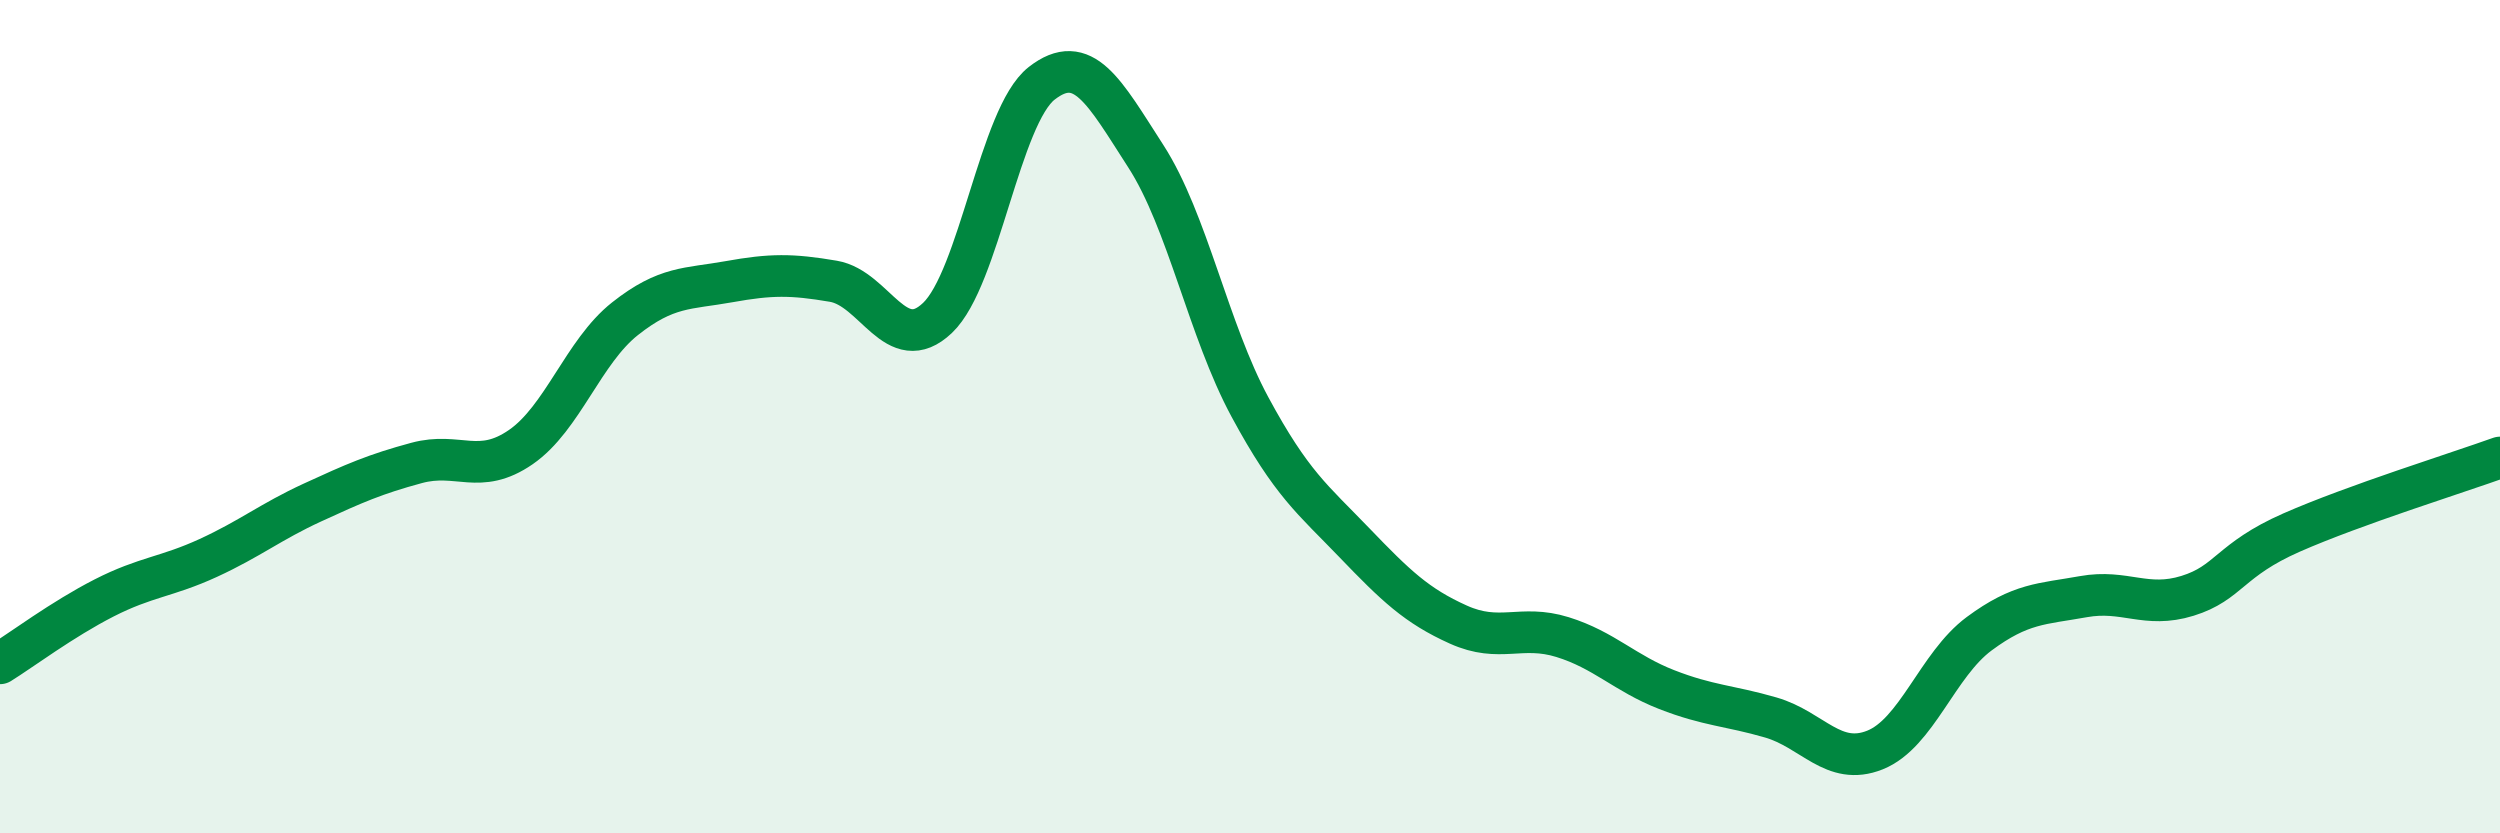 
    <svg width="60" height="20" viewBox="0 0 60 20" xmlns="http://www.w3.org/2000/svg">
      <path
        d="M 0,15.92 C 0.5,15.61 1.5,14.86 2.5,14.35 C 3.5,13.84 4,13.85 5,13.39 C 6,12.93 6.5,12.52 7.5,12.06 C 8.5,11.6 9,11.38 10,11.11 C 11,10.84 11.5,11.42 12.5,10.73 C 13.5,10.04 14,8.44 15,7.65 C 16,6.86 16.5,6.94 17.5,6.76 C 18.5,6.58 19,6.58 20,6.75 C 21,6.92 21.5,8.58 22.5,7.63 C 23.5,6.68 24,2.78 25,2 C 26,1.22 26.5,2.2 27.5,3.75 C 28.5,5.3 29,7.92 30,9.77 C 31,11.62 31.5,11.98 32.5,13.02 C 33.5,14.06 34,14.54 35,14.99 C 36,15.44 36.5,14.98 37.5,15.29 C 38.5,15.6 39,16.16 40,16.55 C 41,16.94 41.5,16.93 42.5,17.22 C 43.5,17.51 44,18.4 45,18 C 46,17.6 46.5,15.95 47.5,15.21 C 48.5,14.47 49,14.5 50,14.32 C 51,14.14 51.5,14.61 52.5,14.3 C 53.5,13.99 53.5,13.44 55,12.78 C 56.5,12.12 59,11.34 60,10.98L60 20L0 20Z"
        fill="#008740"
        opacity="0.1"
        stroke-linecap="round"
        stroke-linejoin="round"
      />
      <path
        d="M 0,15.92 C 0.5,15.61 1.5,14.86 2.5,14.35 C 3.5,13.84 4,13.85 5,13.39 C 6,12.93 6.5,12.52 7.5,12.06 C 8.5,11.6 9,11.38 10,11.11 C 11,10.84 11.5,11.42 12.5,10.73 C 13.5,10.04 14,8.44 15,7.65 C 16,6.86 16.5,6.94 17.5,6.76 C 18.5,6.58 19,6.58 20,6.75 C 21,6.92 21.5,8.58 22.5,7.63 C 23.5,6.68 24,2.78 25,2 C 26,1.22 26.5,2.2 27.5,3.75 C 28.5,5.3 29,7.92 30,9.77 C 31,11.62 31.5,11.98 32.5,13.02 C 33.5,14.06 34,14.54 35,14.99 C 36,15.44 36.5,14.98 37.5,15.29 C 38.5,15.6 39,16.16 40,16.55 C 41,16.94 41.5,16.93 42.5,17.22 C 43.5,17.51 44,18.4 45,18 C 46,17.6 46.5,15.95 47.5,15.21 C 48.5,14.47 49,14.5 50,14.32 C 51,14.14 51.5,14.61 52.5,14.3 C 53.5,13.99 53.5,13.44 55,12.78 C 56.5,12.12 59,11.34 60,10.98"
        stroke="#008740"
        stroke-width="1"
        fill="none"
        stroke-linecap="round"
        stroke-linejoin="round"
      />
    </svg>
  